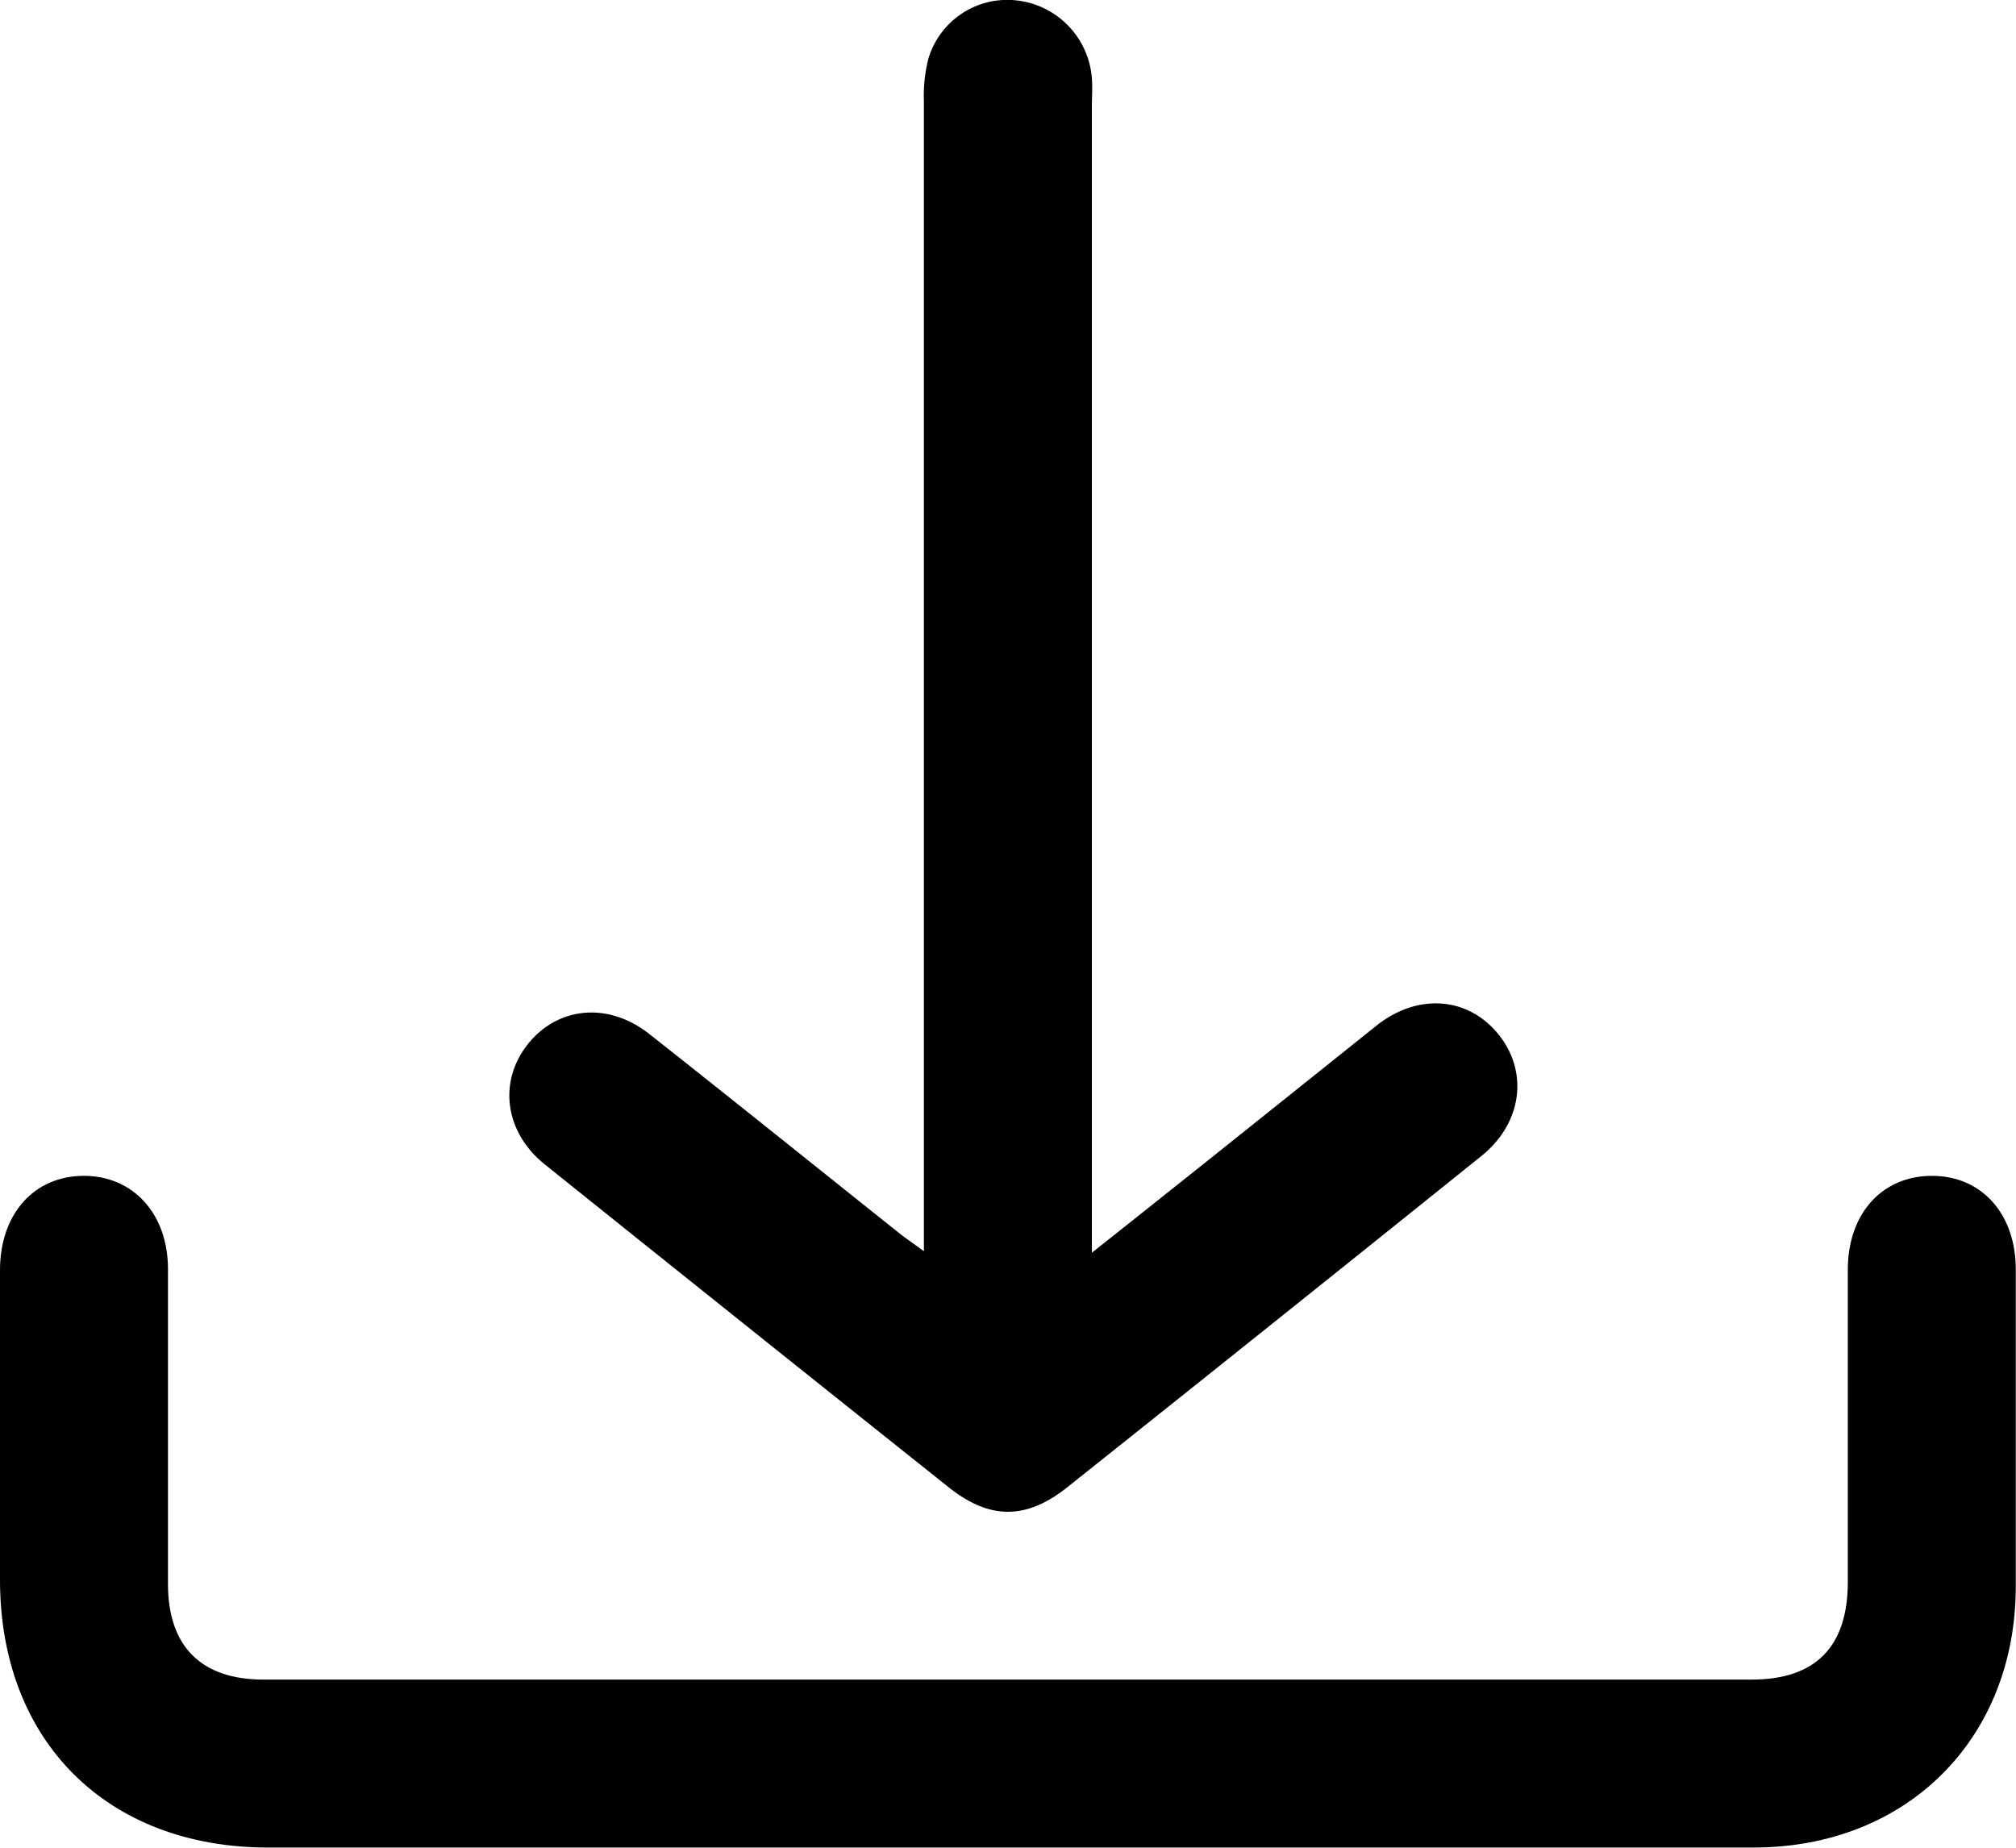 <svg id="56e796d2-5353-46fb-9a77-73e01ec94512" data-name="Слой 1" xmlns="http://www.w3.org/2000/svg" viewBox="0 0 288.03 264.01"><title>download</title><path d="M144.06,264H38.31C15.27,264,0,248.76,0,225.75q0-22.12,0-44.25c0-8,4.82-13.44,11.91-13.48S24,173.43,24,181.35q0,22.5,0,45c0,8.9,4.74,13.65,13.64,13.65H250.27c9.12,0,13.73-4.69,13.73-13.94q0-22.31,0-44.62c0-8,4.87-13.41,12-13.42s12,5.44,12,13.38q0,22.69,0,45.38c-.07,21.75-15.59,37.2-37.44,37.22Q197.31,264,144.06,264Z"/><path d="M132,178.79v-4.95q0-79.66,0-159.32a22.05,22.05,0,0,1,.58-5.92A11.75,11.75,0,0,1,145.14.05,12.12,12.12,0,0,1,156,11.19c.1,1.37,0,2.75,0,4.12V179c6-4.75,11.32-9,16.64-13.23q12-9.59,24-19.2c5.84-4.66,13-4.18,17.38,1.15s3.54,12.73-2.4,17.49q-29.51,23.72-59.11,47.29c-5.91,4.71-11.12,4.68-17,0q-28.86-23-57.67-46.11c-5.74-4.6-6.7-11.86-2.39-17.23s11.52-6,17.33-1.4c12,9.46,23.84,19,35.76,28.5C129.49,177,130.48,177.68,132,178.79Z"/></svg>